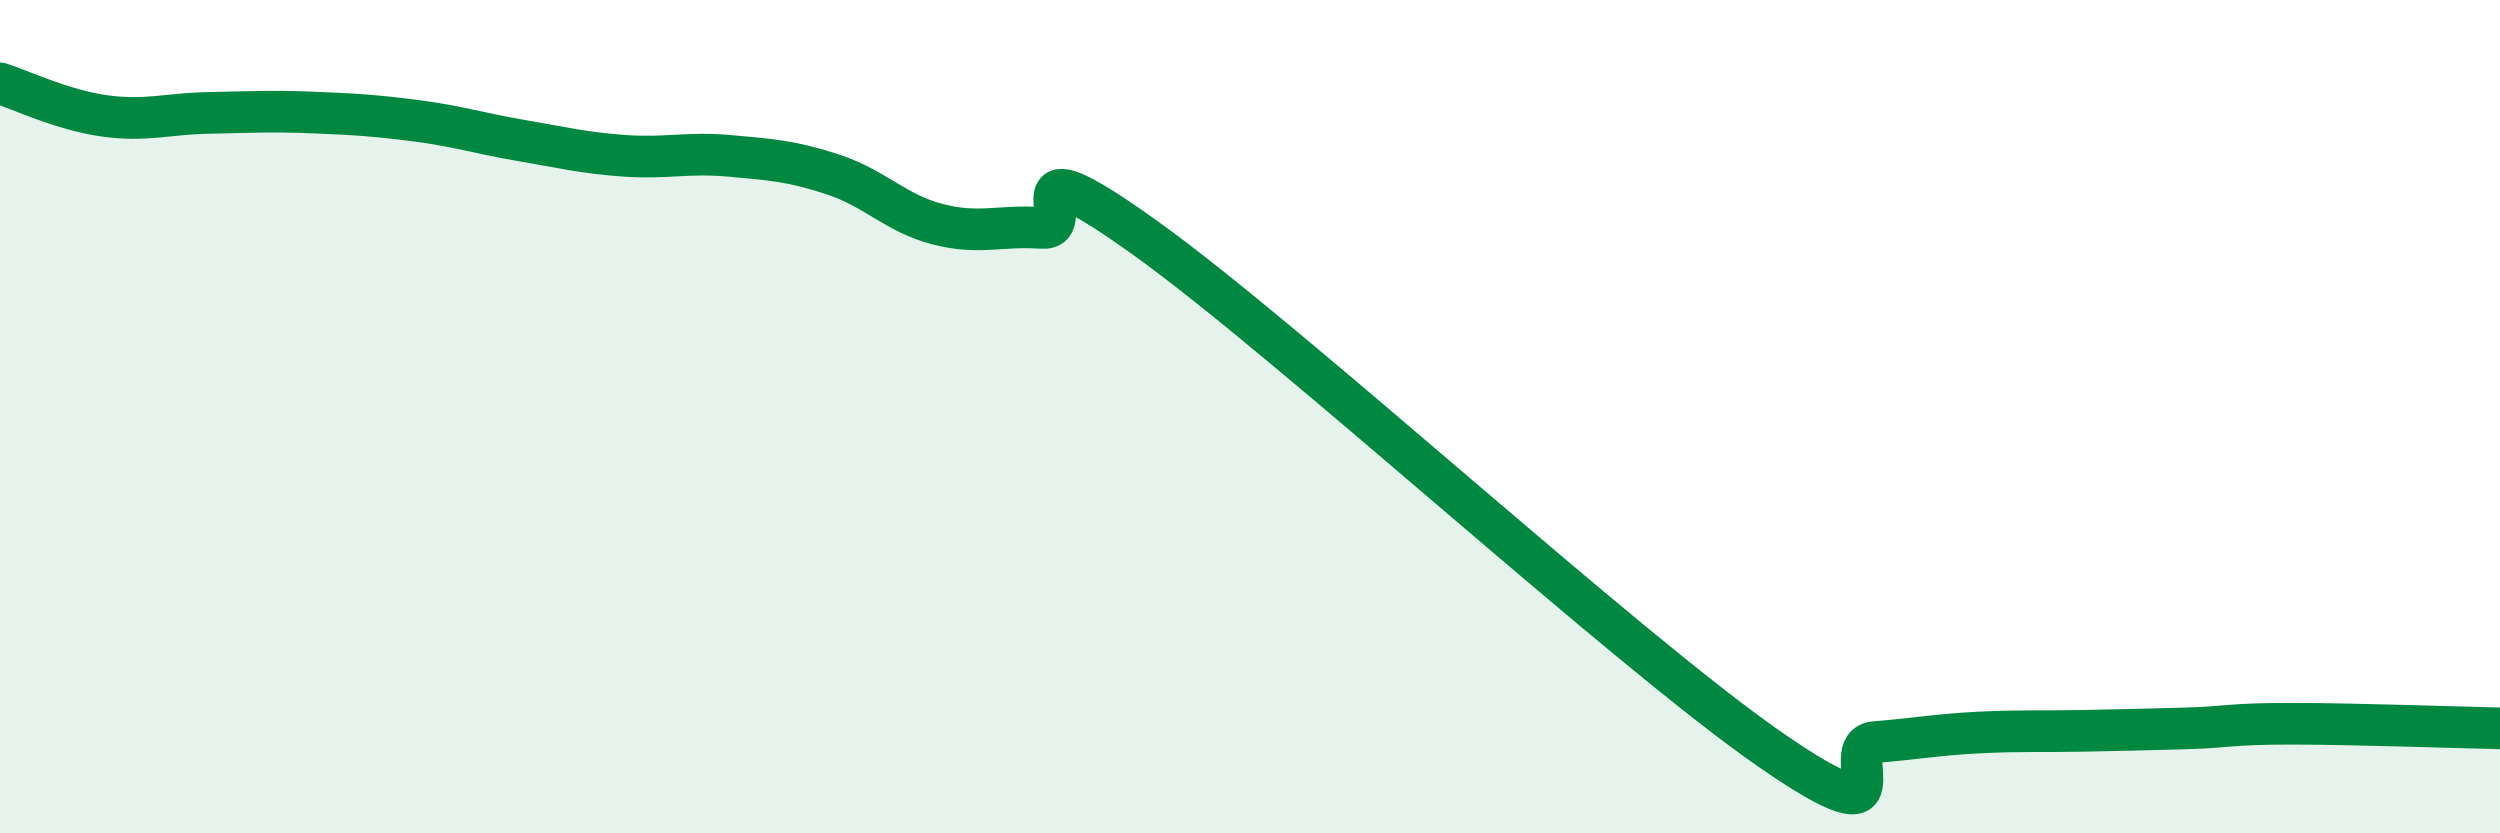 
    <svg width="60" height="20" viewBox="0 0 60 20" xmlns="http://www.w3.org/2000/svg">
      <path
        d="M 0,2 C 0.5,2.16 1.5,2.64 2.5,2.78 C 3.5,2.92 4,2.73 5,2.71 C 6,2.69 6.5,2.66 7.5,2.7 C 8.5,2.74 9,2.77 10,2.9 C 11,3.03 11.5,3.2 12.5,3.37 C 13.5,3.54 14,3.67 15,3.74 C 16,3.81 16.5,3.65 17.5,3.74 C 18.5,3.83 19,3.86 20,4.19 C 21,4.52 21.5,5.12 22.5,5.38 C 23.5,5.64 24,5.4 25,5.47 C 26,5.54 24,3.21 27.5,5.72 C 31,8.23 39,15.58 42.5,18 C 46,20.42 44,17.89 45,17.81 C 46,17.73 46.5,17.63 47.5,17.58 C 48.5,17.53 49,17.56 50,17.54 C 51,17.52 51.5,17.51 52.5,17.48 C 53.5,17.45 53.5,17.37 55,17.37 C 56.5,17.37 59,17.46 60,17.48L60 20L0 20Z"
        fill="#008740"
        opacity="0.1"
        stroke-linecap="round"
        stroke-linejoin="round"
      />
      <path
        d="M 0,2 C 0.5,2.16 1.5,2.64 2.5,2.78 C 3.5,2.92 4,2.73 5,2.71 C 6,2.69 6.5,2.66 7.5,2.7 C 8.5,2.74 9,2.77 10,2.9 C 11,3.03 11.5,3.2 12.5,3.37 C 13.5,3.54 14,3.67 15,3.74 C 16,3.81 16.5,3.65 17.5,3.74 C 18.5,3.83 19,3.86 20,4.19 C 21,4.52 21.5,5.12 22.5,5.38 C 23.5,5.64 24,5.4 25,5.47 C 26,5.54 24,3.21 27.5,5.72 C 31,8.23 39,15.58 42.5,18 C 46,20.42 44,17.89 45,17.81 C 46,17.73 46.5,17.63 47.5,17.58 C 48.5,17.53 49,17.56 50,17.54 C 51,17.52 51.5,17.51 52.5,17.48 C 53.5,17.45 53.5,17.37 55,17.37 C 56.5,17.37 59,17.46 60,17.48"
        stroke="#008740"
        stroke-width="1"
        fill="none"
        stroke-linecap="round"
        stroke-linejoin="round"
      />
    </svg>
  